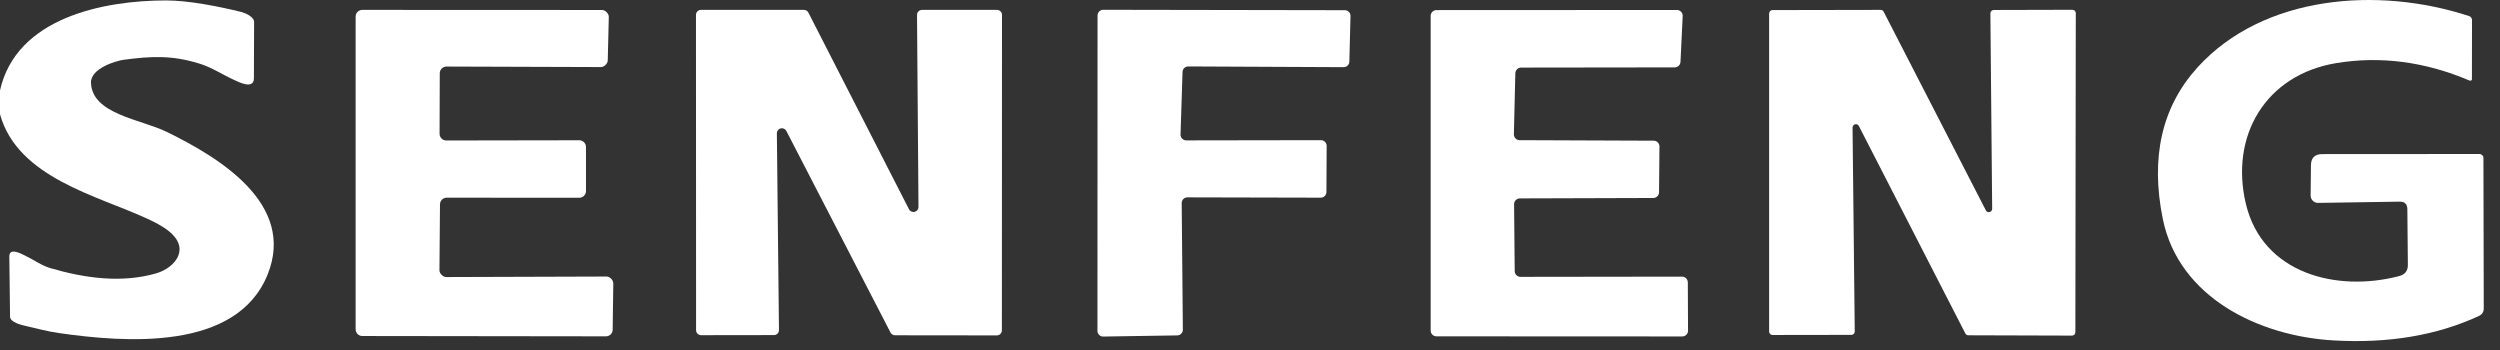 <?xml version="1.0" encoding="UTF-8" standalone="no"?> <svg xmlns="http://www.w3.org/2000/svg" xmlns:xlink="http://www.w3.org/1999/xlink" xmlns:serif="http://www.serif.com/" width="100%" height="100%" viewBox="0 0 150 21" version="1.1" xml:space="preserve" style="fill-rule:evenodd;clip-rule:evenodd;stroke-linejoin:round;stroke-miterlimit:2;"><rect x="0" y="0" width="150" height="21" fill="#333333" stroke="none"/> <g transform="matrix(1,0,0,1,-1.256,-0.199)"> <g> <path d="M1.256,7.051L1.256,5.624C2.233,1.268 7.431,0.23 11.208,0.225C12.58,0.223 14.422,0.593 15.745,0.92C15.95,0.971 16.502,1.202 16.502,1.515L16.49,4.895C16.49,5.62 15.498,5.082 15.28,4.984C14.602,4.677 13.972,4.251 13.262,4.028C11.602,3.505 10.354,3.561 8.656,3.789C8.276,3.84 6.683,4.279 6.715,5.17C6.782,7.054 9.697,7.348 11.262,8.113C14.444,9.669 19,12.437 17.321,16.651C15.469,21.297 8.721,20.744 4.799,20.184C4.113,20.086 3.44,19.905 2.765,19.748C2.578,19.704 1.856,19.545 1.859,19.192L1.815,15.578C1.815,15.016 2.581,15.45 2.742,15.526C3.263,15.772 3.738,16.131 4.291,16.291C6.338,16.888 8.548,17.201 10.632,16.599C11.151,16.449 11.768,16.061 11.963,15.514C12.366,14.39 10.816,13.658 10.12,13.334C7.111,11.935 2.313,10.873 1.256,7.051Z" style="fill:white;fill-rule:nonzero;"></path> <path d="M145.728,16.087L145.697,12.744C145.692,12.442 145.54,12.294 145.238,12.298L140.34,12.373L140.334,12.373C140.093,12.373 139.894,12.175 139.894,11.933L139.913,10.117C139.917,9.669 140.145,9.445 140.598,9.445L150.017,9.439C150.151,9.439 150.262,9.547 150.262,9.677L150.281,18.701C150.281,18.915 150.182,19.068 149.985,19.16C147.465,20.325 144.562,20.813 141.276,20.624C136.811,20.373 131.995,18.06 131.028,13.354C130.27,9.638 130.967,6.596 133.119,4.229C137.062,-0.094 143.932,-0.628 149.401,1.163C149.506,1.195 149.578,1.295 149.577,1.408L149.571,4.946C149.571,4.953 149.571,4.96 149.569,4.967C149.559,5.018 149.506,5.051 149.452,5.039C149.445,5.038 149.439,5.036 149.433,5.034C146.758,3.898 144.093,3.549 141.439,3.984C137.194,4.682 135.028,8.352 136.014,12.455C137.018,16.615 141.464,17.752 145.219,16.76C145.563,16.667 145.732,16.444 145.728,16.087Z" style="fill:white;fill-rule:nonzero;"></path> <path d="M27.655,12.461L27.623,16.414C27.62,16.607 27.838,16.826 28.032,16.822L37.652,16.791C37.843,16.791 38.057,17.008 38.054,17.199L38.016,19.983C38.013,20.201 37.832,20.379 37.614,20.379L22.995,20.36C22.775,20.36 22.594,20.179 22.594,19.958L22.594,1.194C22.594,0.973 22.775,0.792 22.995,0.792L37.382,0.798C37.574,0.798 37.79,1.021 37.784,1.213L37.721,3.827C37.718,4.017 37.502,4.226 37.313,4.223L28.044,4.192C27.824,4.192 27.642,4.373 27.642,4.594L27.63,8.226C27.63,8.446 27.811,8.628 28.032,8.628L36.013,8.615C36.233,8.615 36.415,8.797 36.415,9.018L36.415,11.663C36.415,11.884 36.233,12.065 36.013,12.065L28.057,12.059C27.836,12.059 27.655,12.241 27.655,12.461Z" style="fill:white;fill-rule:nonzero;"></path> <path d="M47.699,20.304L43.322,20.31C43.157,20.31 43.021,20.174 43.021,20.008L43.014,1.094C43.014,0.928 43.151,0.792 43.316,0.792L49.495,0.792C49.606,0.793 49.708,0.857 49.759,0.955L55.793,12.75C55.844,12.853 55.949,12.918 56.063,12.918C56.228,12.918 56.365,12.782 56.365,12.617L56.365,12.612L56.277,1.094C56.277,0.928 56.413,0.792 56.578,0.792L61.074,0.792C61.239,0.792 61.376,0.928 61.376,1.094L61.369,20.021C61.369,20.186 61.233,20.323 61.068,20.323L54.952,20.316C54.841,20.315 54.739,20.252 54.688,20.153L48.44,8.062C48.389,7.96 48.284,7.895 48.17,7.895C48.004,7.895 47.868,8.03 47.868,8.196L47.868,8.207L47.994,20.002C47.994,20.166 47.862,20.301 47.699,20.304Z" style="fill:white;fill-rule:nonzero;"></path> <path d="M72.208,4.512L72.088,8.27L72.088,8.282C72.088,8.468 72.241,8.622 72.428,8.622L80.516,8.609C80.701,8.609 80.855,8.763 80.855,8.949L80.842,11.72C80.842,11.906 80.689,12.059 80.503,12.059L72.497,12.04C72.311,12.04 72.158,12.194 72.158,12.38L72.158,12.386L72.227,19.977L72.227,19.983C72.227,20.167 72.077,20.32 71.894,20.323L67.448,20.392L67.442,20.392C67.256,20.392 67.103,20.238 67.103,20.052L67.109,1.125C67.109,0.939 67.262,0.786 67.448,0.786L81.947,0.811C82.133,0.811 82.286,0.964 82.286,1.15L82.286,1.156L82.217,3.896C82.214,4.08 82.062,4.229 81.878,4.229L72.547,4.185C72.365,4.185 72.215,4.33 72.208,4.512Z" style="fill:white;fill-rule:nonzero;"></path> <path d="M92.484,16.81L102.18,16.797C102.369,16.797 102.525,16.953 102.525,17.143L102.538,20.04C102.538,20.23 102.382,20.386 102.192,20.386L87.442,20.379C87.252,20.379 87.096,20.223 87.096,20.034L87.096,1.15C87.096,0.96 87.252,0.805 87.442,0.805L101.872,0.798L101.873,0.798C102.062,0.798 102.218,0.954 102.218,1.144C102.218,1.15 102.218,1.156 102.217,1.163L102.085,3.915C102.075,4.097 101.923,4.242 101.74,4.242L92.522,4.254C92.335,4.254 92.18,4.406 92.176,4.594L92.089,8.257L92.089,8.264C92.089,8.453 92.244,8.609 92.434,8.609L100.484,8.641C100.671,8.644 100.823,8.799 100.823,8.986L100.798,11.739C100.795,11.923 100.644,12.075 100.459,12.078L92.44,12.103C92.253,12.106 92.101,12.262 92.101,12.449L92.139,16.471C92.142,16.658 92.297,16.81 92.484,16.81Z" style="fill:white;fill-rule:nonzero;"></path> <path d="M112.34,20.291L107.605,20.298C107.495,20.298 107.404,20.207 107.404,20.096L107.404,1.006C107.404,0.895 107.495,0.804 107.605,0.804L114.092,0.792C114.168,0.79 114.238,0.832 114.274,0.899L120.403,12.813C120.435,12.884 120.507,12.93 120.585,12.93C120.695,12.93 120.786,12.839 120.786,12.729L120.786,12.719L120.679,0.999C120.679,0.889 120.769,0.798 120.88,0.798L125.602,0.786C125.713,0.786 125.803,0.876 125.803,0.987L125.778,20.134C125.778,20.245 125.688,20.335 125.577,20.335L119.354,20.316C119.281,20.316 119.213,20.275 119.178,20.209L112.792,7.767C112.759,7.696 112.688,7.65 112.61,7.65C112.499,7.65 112.409,7.741 112.409,7.851L112.409,7.861L112.541,20.09C112.541,20.201 112.45,20.291 112.34,20.291Z" style="fill:white;fill-rule:nonzero;"></path> </g> </g> </svg> 